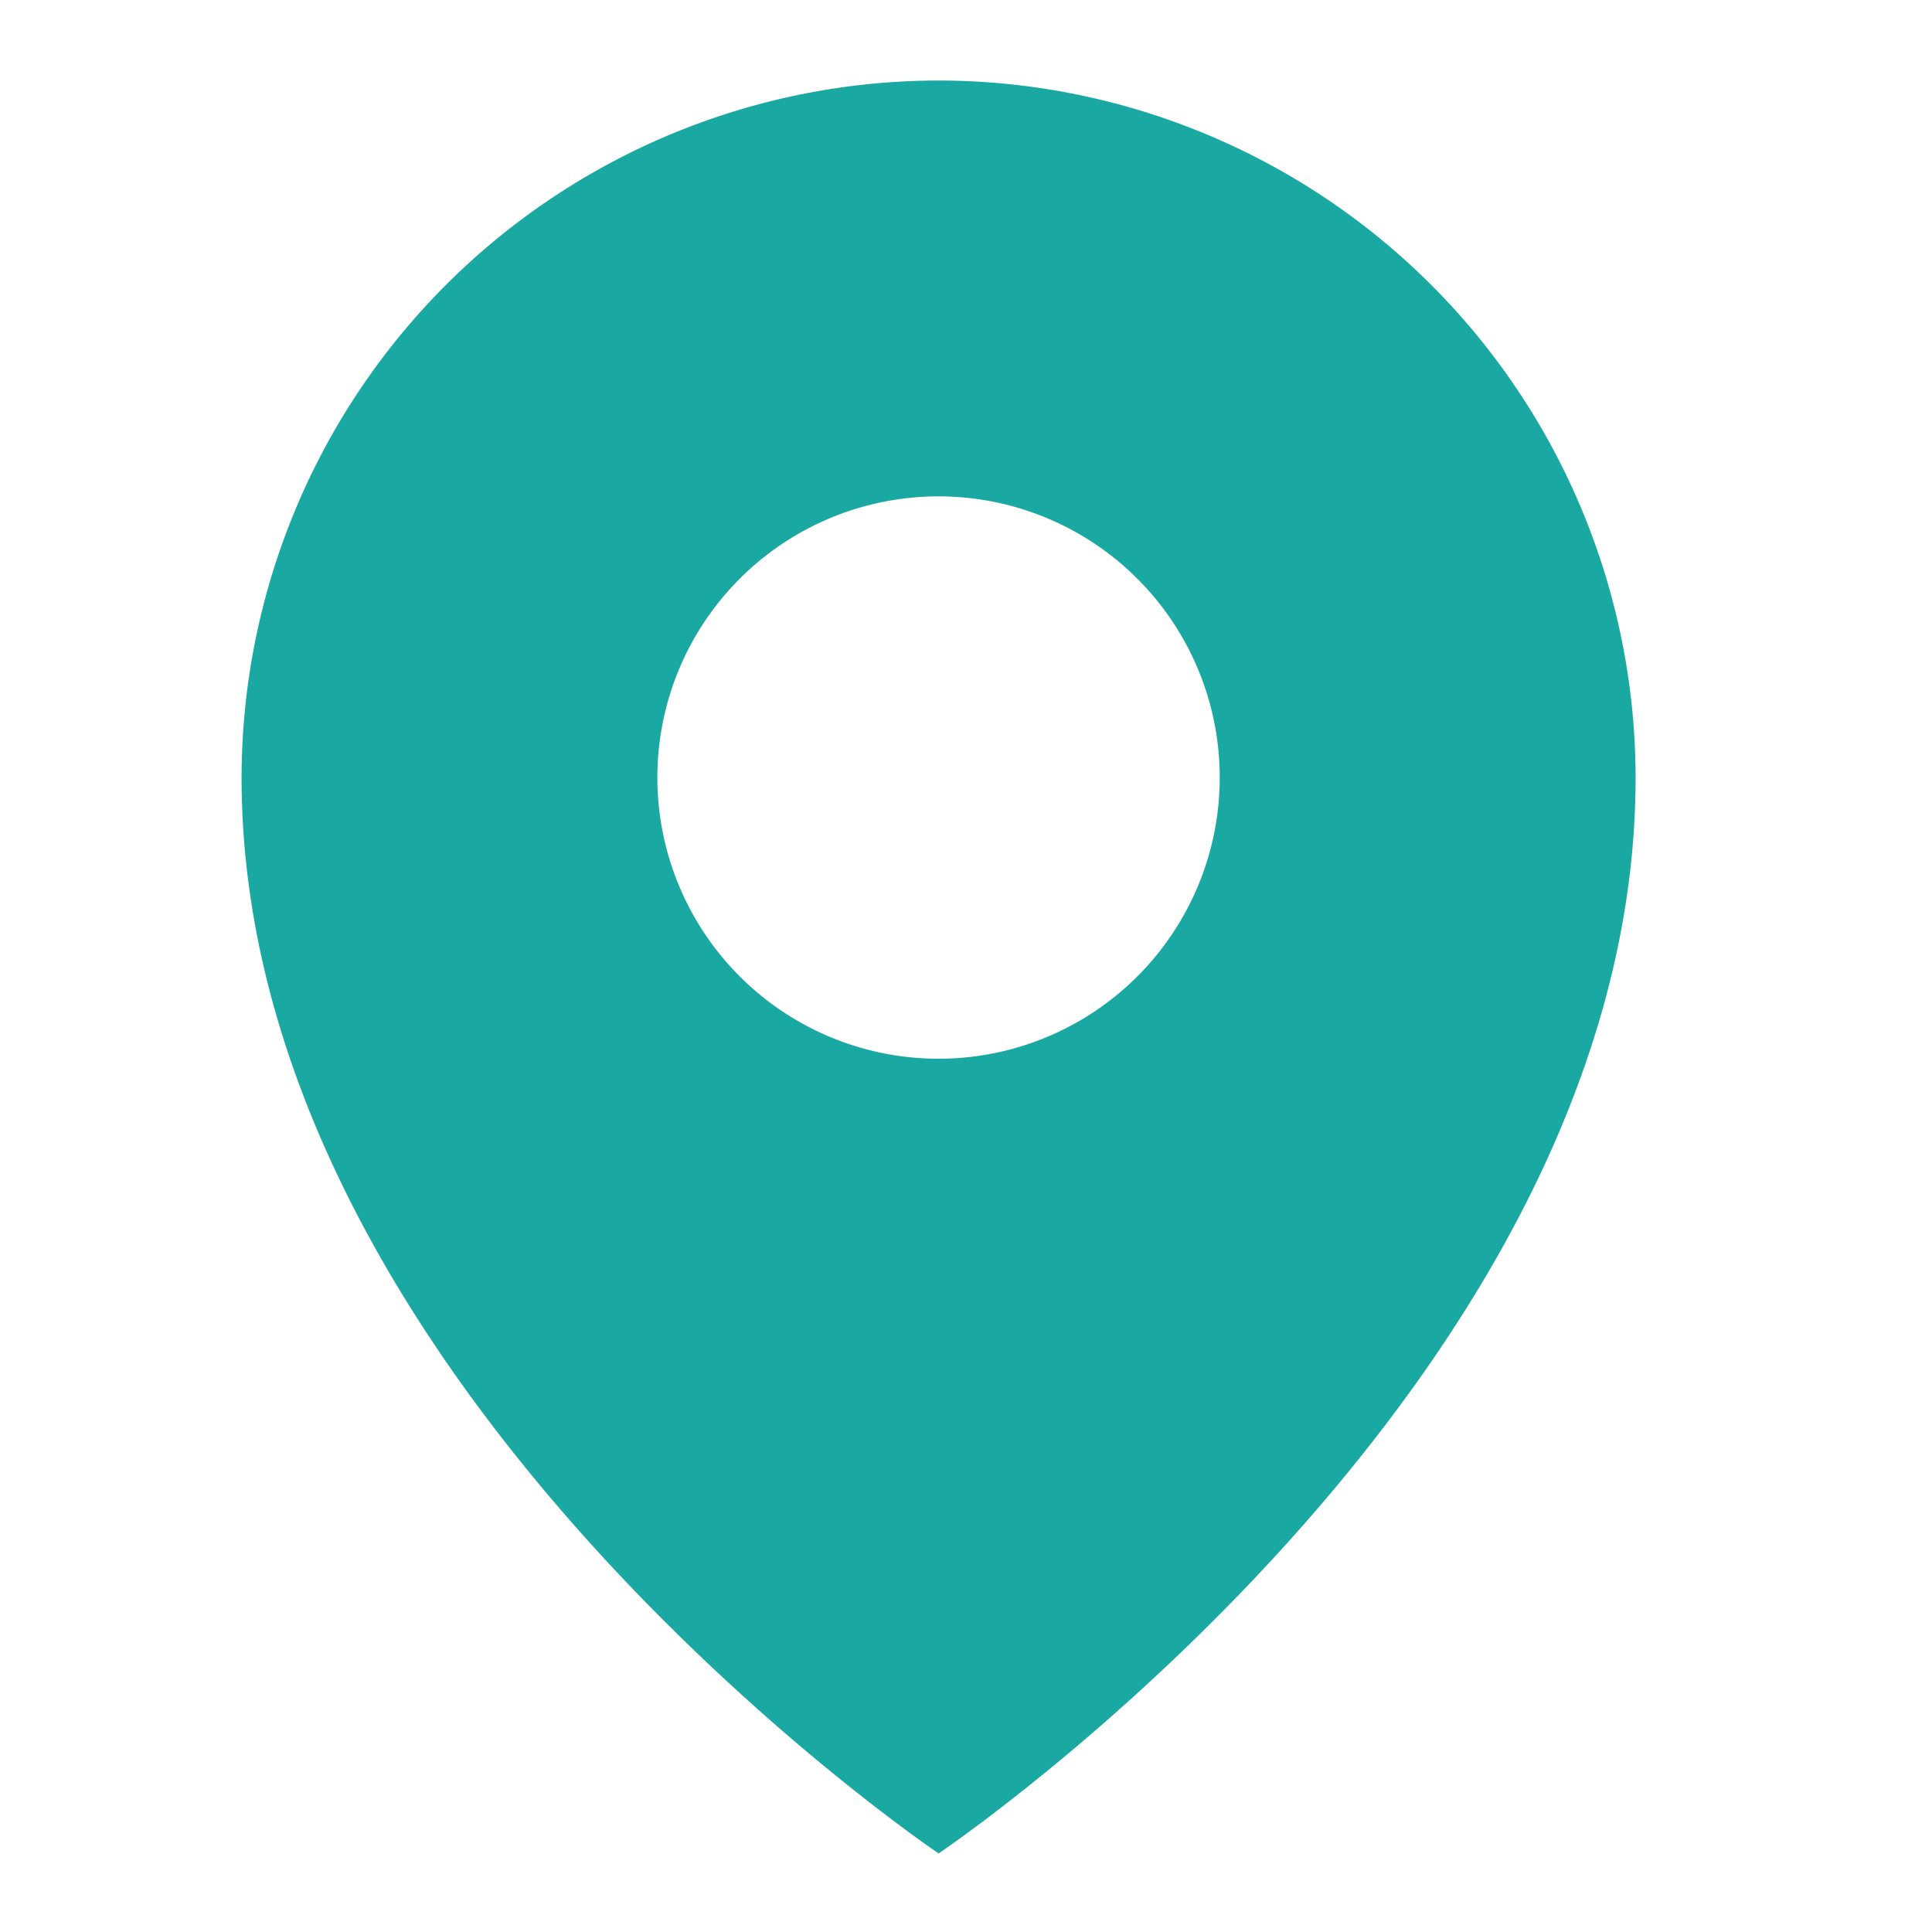 <svg xmlns="http://www.w3.org/2000/svg" width="24" height="24" viewBox="0 0 24 24"><g transform="translate(11656 9388)"><rect width="24" height="24" transform="translate(-11656 -9388)" fill="rgba(255,255,255,0)"/><g transform="translate(-11707.699 -9387)"><path d="M63.358,0A8.669,8.669,0,0,0,54.7,8.659c0,7.539,8.659,13.365,8.659,13.365S72.017,16.2,72.017,8.659A8.669,8.669,0,0,0,63.358,0Zm0,12.152a3.493,3.493,0,1,1,3.493-3.493A3.493,3.493,0,0,1,63.358,12.152Z" fill="#1aa8a3"/></g></g></svg>